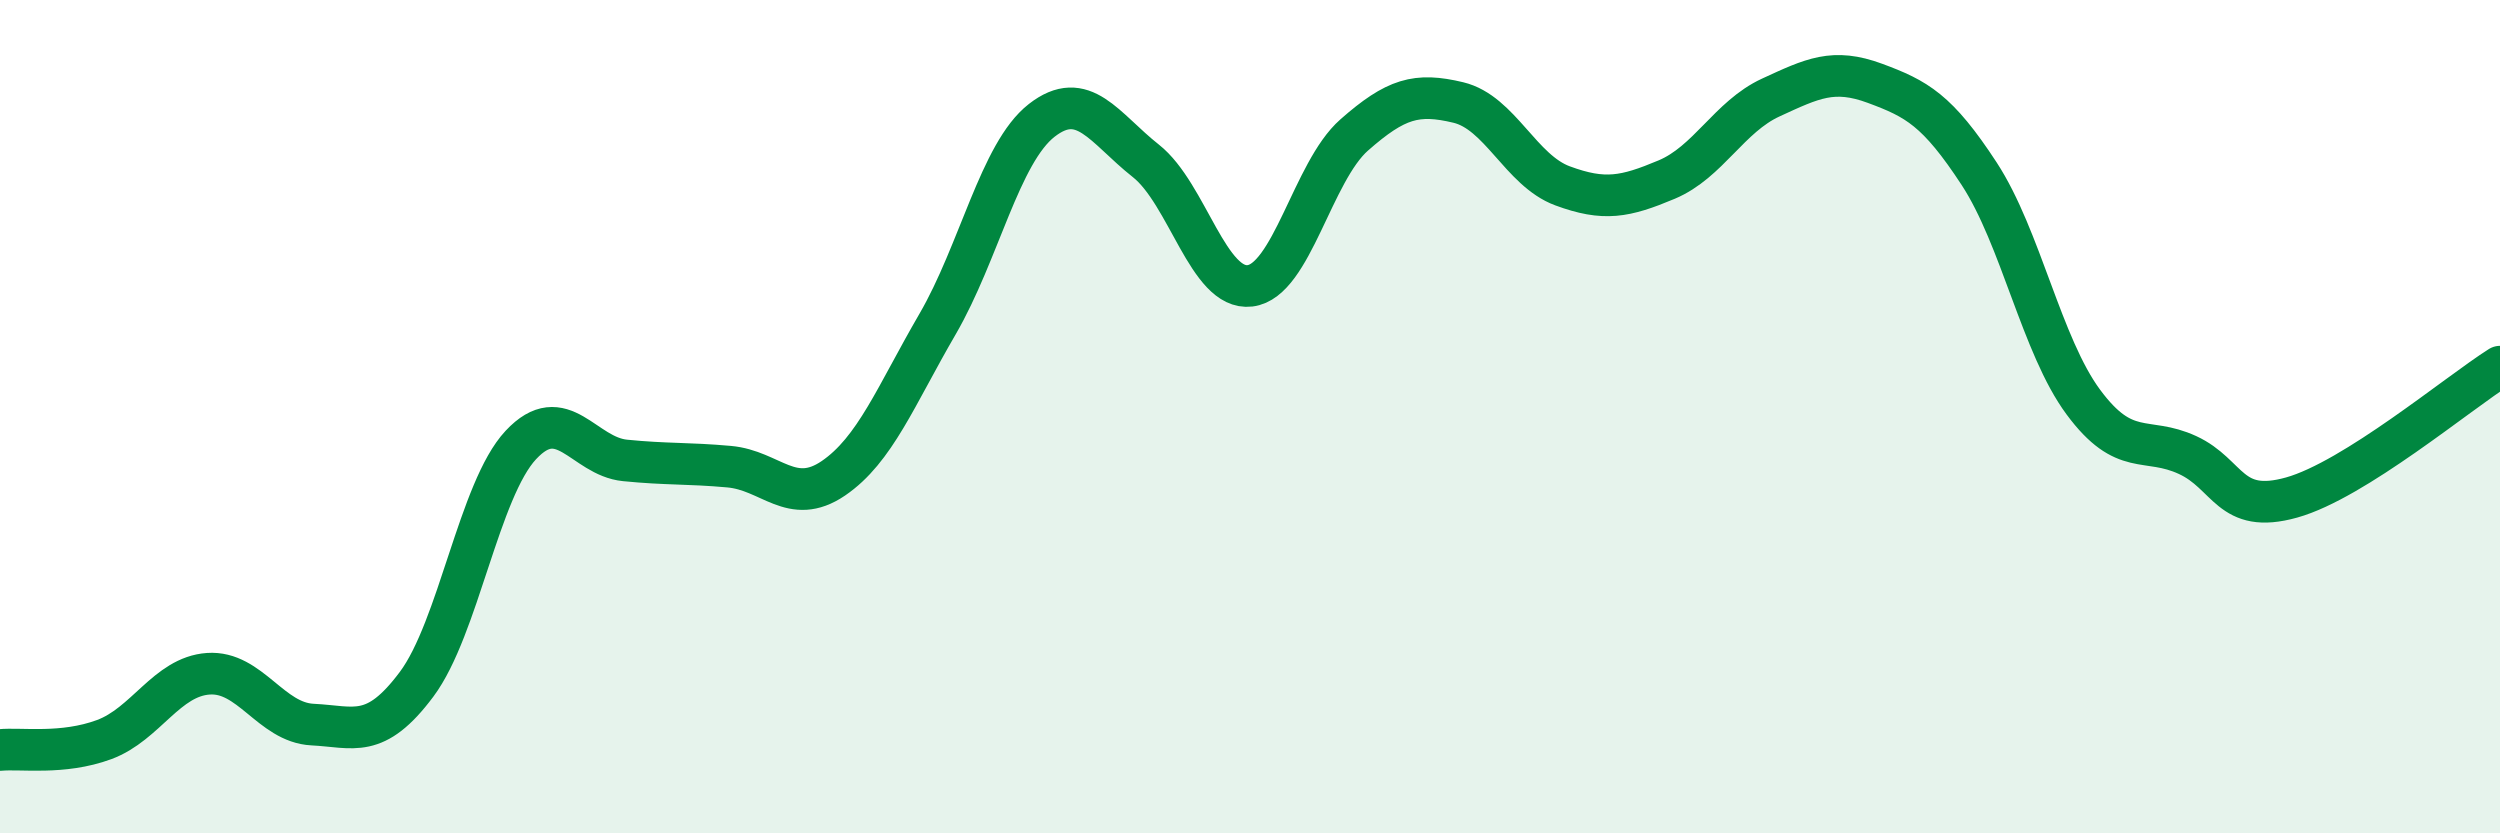 
    <svg width="60" height="20" viewBox="0 0 60 20" xmlns="http://www.w3.org/2000/svg">
      <path
        d="M 0,18 C 0.5,17.95 1.5,18.12 2.5,17.75 C 3.5,17.38 4,16.24 5,16.17 C 6,16.1 6.5,17.34 7.5,17.39 C 8.5,17.44 9,17.76 10,16.42 C 11,15.08 11.5,11.75 12.5,10.68 C 13.5,9.61 14,10.95 15,11.05 C 16,11.15 16.5,11.11 17.5,11.2 C 18.5,11.29 19,12.16 20,11.48 C 21,10.8 21.5,9.5 22.5,7.78 C 23.5,6.06 24,3.67 25,2.89 C 26,2.11 26.5,3.07 27.5,3.86 C 28.5,4.65 29,6.98 30,6.86 C 31,6.74 31.5,4.12 32.5,3.24 C 33.5,2.36 34,2.22 35,2.46 C 36,2.7 36.5,4.09 37.5,4.46 C 38.5,4.83 39,4.73 40,4.31 C 41,3.89 41.5,2.8 42.5,2.34 C 43.5,1.88 44,1.63 45,2 C 46,2.37 46.5,2.64 47.5,4.17 C 48.5,5.7 49,8.3 50,9.65 C 51,11 51.5,10.46 52.5,10.92 C 53.5,11.38 53.5,12.36 55,11.94 C 56.5,11.52 59,9.43 60,8.8L60 20L0 20Z"
        fill="#008740"
        opacity="0.1"
        stroke-linecap="round"
        stroke-linejoin="round"
      />
      <path
        d="M 0,18 C 0.5,17.95 1.5,18.12 2.5,17.75 C 3.5,17.38 4,16.24 5,16.17 C 6,16.1 6.5,17.34 7.5,17.39 C 8.5,17.44 9,17.76 10,16.42 C 11,15.08 11.5,11.75 12.5,10.68 C 13.5,9.61 14,10.95 15,11.05 C 16,11.15 16.5,11.11 17.5,11.2 C 18.5,11.29 19,12.16 20,11.48 C 21,10.8 21.5,9.5 22.5,7.78 C 23.5,6.06 24,3.67 25,2.89 C 26,2.11 26.5,3.07 27.5,3.86 C 28.5,4.65 29,6.98 30,6.86 C 31,6.74 31.5,4.12 32.5,3.24 C 33.5,2.36 34,2.22 35,2.46 C 36,2.7 36.5,4.09 37.5,4.46 C 38.5,4.83 39,4.73 40,4.31 C 41,3.89 41.5,2.8 42.5,2.34 C 43.5,1.88 44,1.63 45,2 C 46,2.37 46.5,2.64 47.5,4.17 C 48.5,5.7 49,8.3 50,9.65 C 51,11 51.5,10.46 52.5,10.92 C 53.5,11.38 53.5,12.36 55,11.94 C 56.5,11.52 59,9.43 60,8.8"
        stroke="#008740"
        stroke-width="1"
        fill="none"
        stroke-linecap="round"
        stroke-linejoin="round"
      />
    </svg>
  